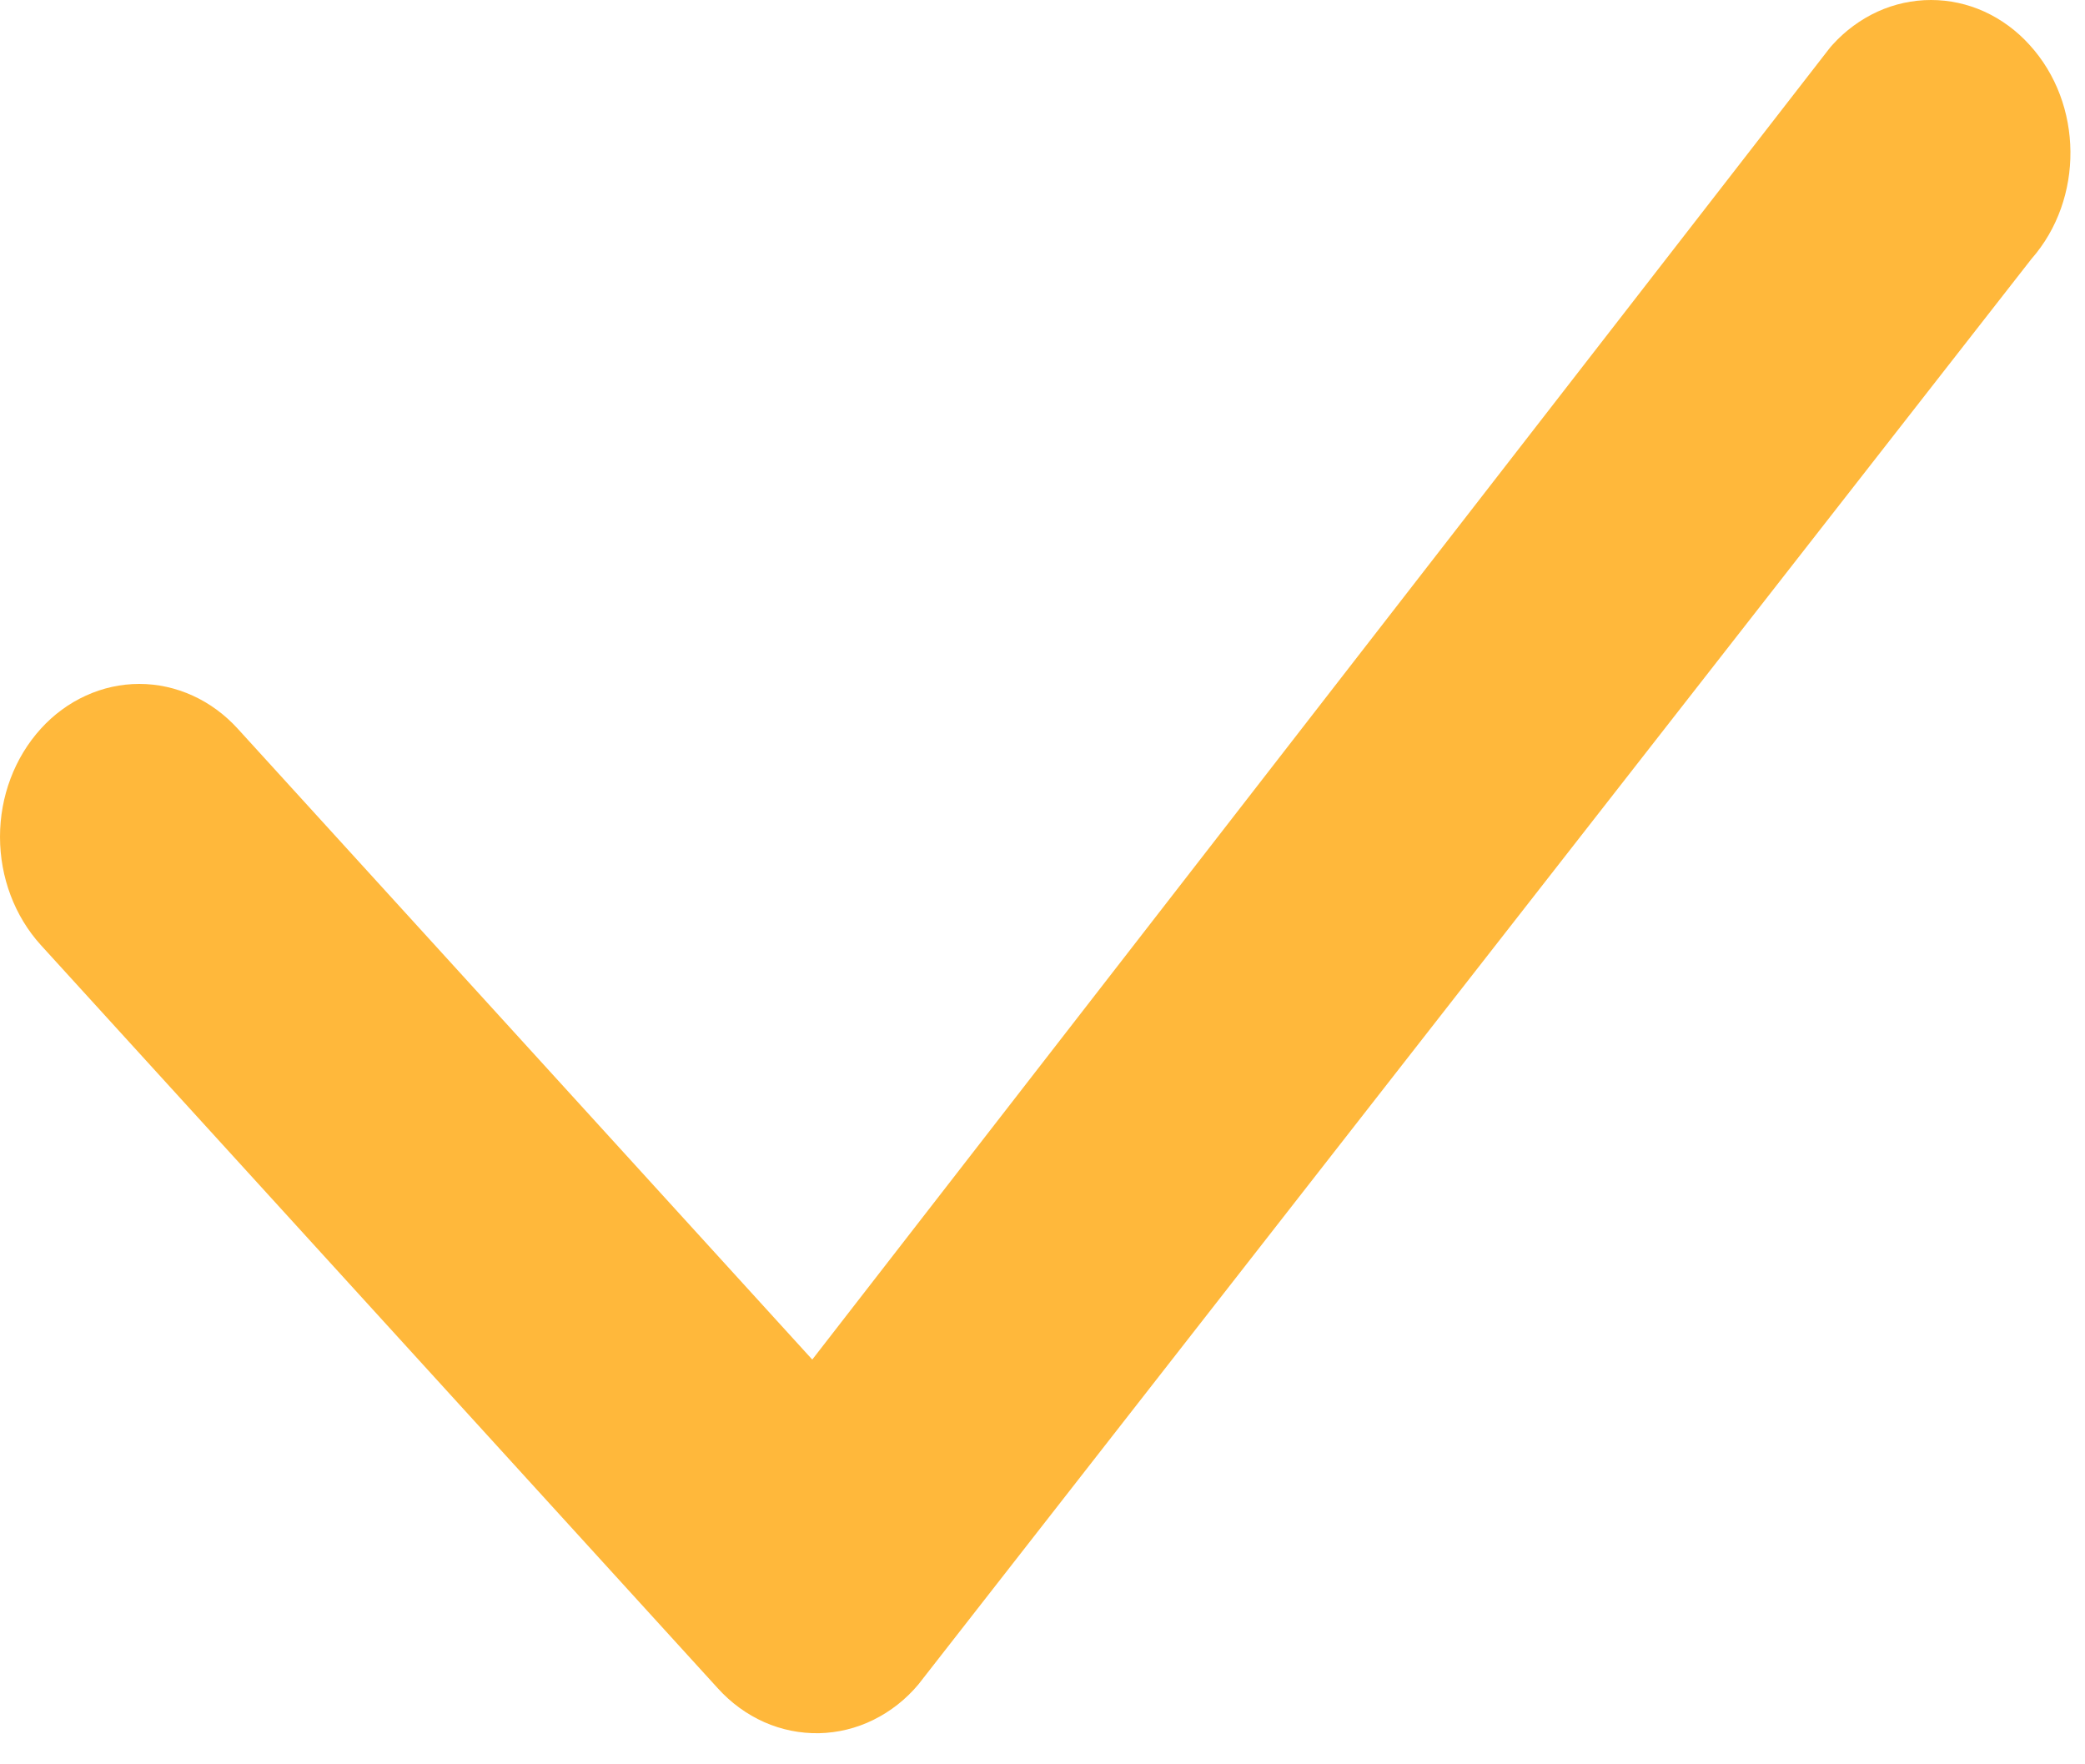 <svg width="26" height="22" viewBox="0 0 26 22" fill="none" xmlns="http://www.w3.org/2000/svg">
    <path d="M22.851 0.559C23.011 0.382 23.202 0.242 23.413 0.145C23.624 0.049 23.851 0 24.08 0C24.308 0 24.535 0.049 24.746 0.145C24.957 0.242 25.148 0.382 25.308 0.559C25.98 1.294 25.989 2.482 25.332 3.229L11.453 21.003C11.296 21.191 11.104 21.341 10.891 21.446C10.678 21.551 10.447 21.607 10.213 21.612C9.979 21.616 9.747 21.57 9.53 21.474C9.314 21.378 9.117 21.235 8.953 21.054L0.508 11.783C0.182 11.423 0 10.939 0 10.435C0 9.931 0.182 9.448 0.508 9.088C0.668 8.911 0.86 8.77 1.071 8.674C1.281 8.578 1.508 8.528 1.737 8.528C1.966 8.528 2.192 8.578 2.403 8.674C2.614 8.77 2.805 8.911 2.966 9.088L10.129 16.953L22.804 0.615C22.819 0.596 22.834 0.577 22.851 0.559Z" fill="#FFB83B"/>
</svg>
